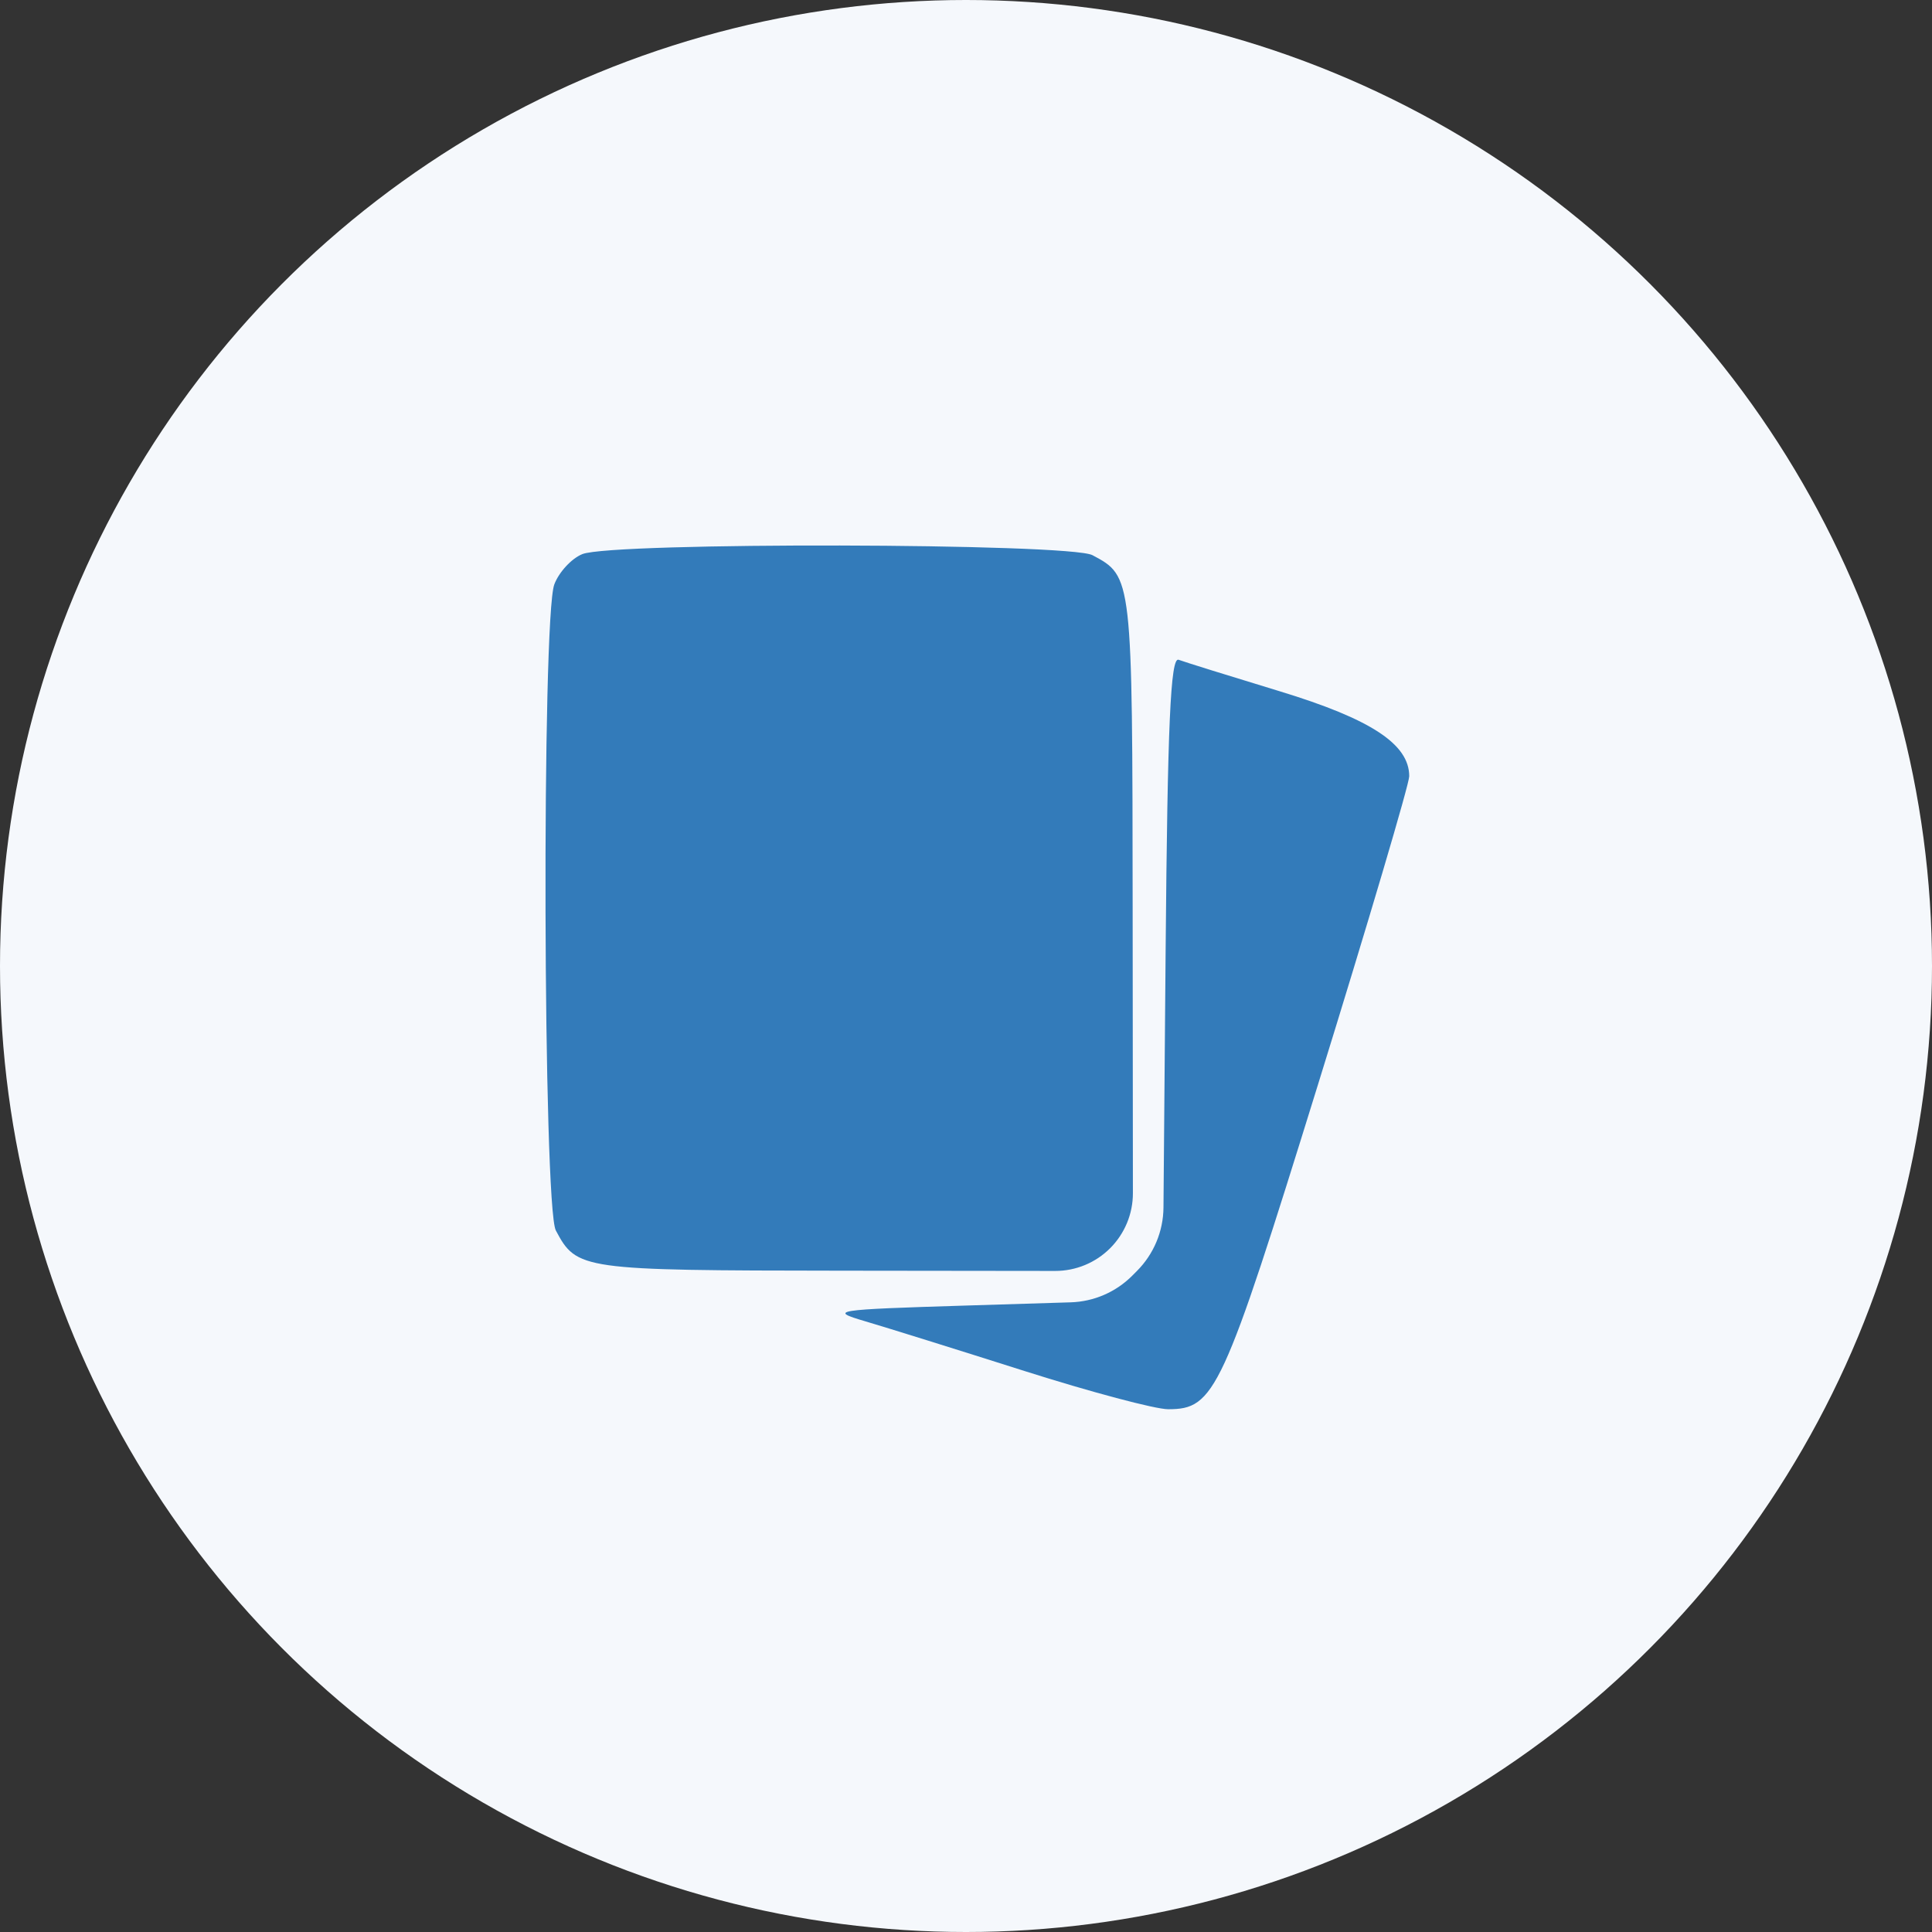 <?xml version="1.0" encoding="UTF-8"?> <svg xmlns="http://www.w3.org/2000/svg" width="85" height="85" viewBox="0 0 85 85" fill="none"><rect x="0" y="0" width="85" height="85" fill="#333333" stroke="none"/><g clip-path="url(#clip0_3075_681)"><circle cx="42.5" cy="42.5" r="42.5" fill="#F5F8FC"></circle><path fill-rule="evenodd" clip-rule="evenodd" d="M25.622 24.378C25.149 24.568 24.594 25.167 24.388 25.709C23.83 27.176 23.892 53.078 24.455 54.137C25.377 55.867 25.557 55.893 36.972 55.905L46.424 55.916C47.331 55.917 48.202 55.557 48.843 54.915V54.915V54.915C49.484 54.273 49.844 53.403 49.843 52.496L49.832 39.994C49.82 25.346 49.822 25.363 48.065 24.426C47.056 23.889 26.948 23.845 25.622 24.378ZM51.283 41.81L51.188 53.128C51.179 54.176 50.759 55.179 50.018 55.92L49.933 56.006L49.813 56.126C49.093 56.847 48.125 57.266 47.107 57.297L42.526 57.438C36.649 57.619 36.439 57.652 38.069 58.132C39.009 58.409 42.16 59.393 45.072 60.318C47.984 61.243 50.829 62 51.393 62C53.446 62 53.785 61.267 57.985 47.72C60.193 40.598 62 34.492 62 34.151C62 32.74 60.317 31.636 56.302 30.413C54.108 29.745 52.106 29.122 51.853 29.027C51.499 28.896 51.367 31.86 51.283 41.81Z" fill="#337BBA"></path></g><defs><clipPath id="clip0_3075_681"><rect width="85" height="85" fill="white"></rect></clipPath></defs></svg> 